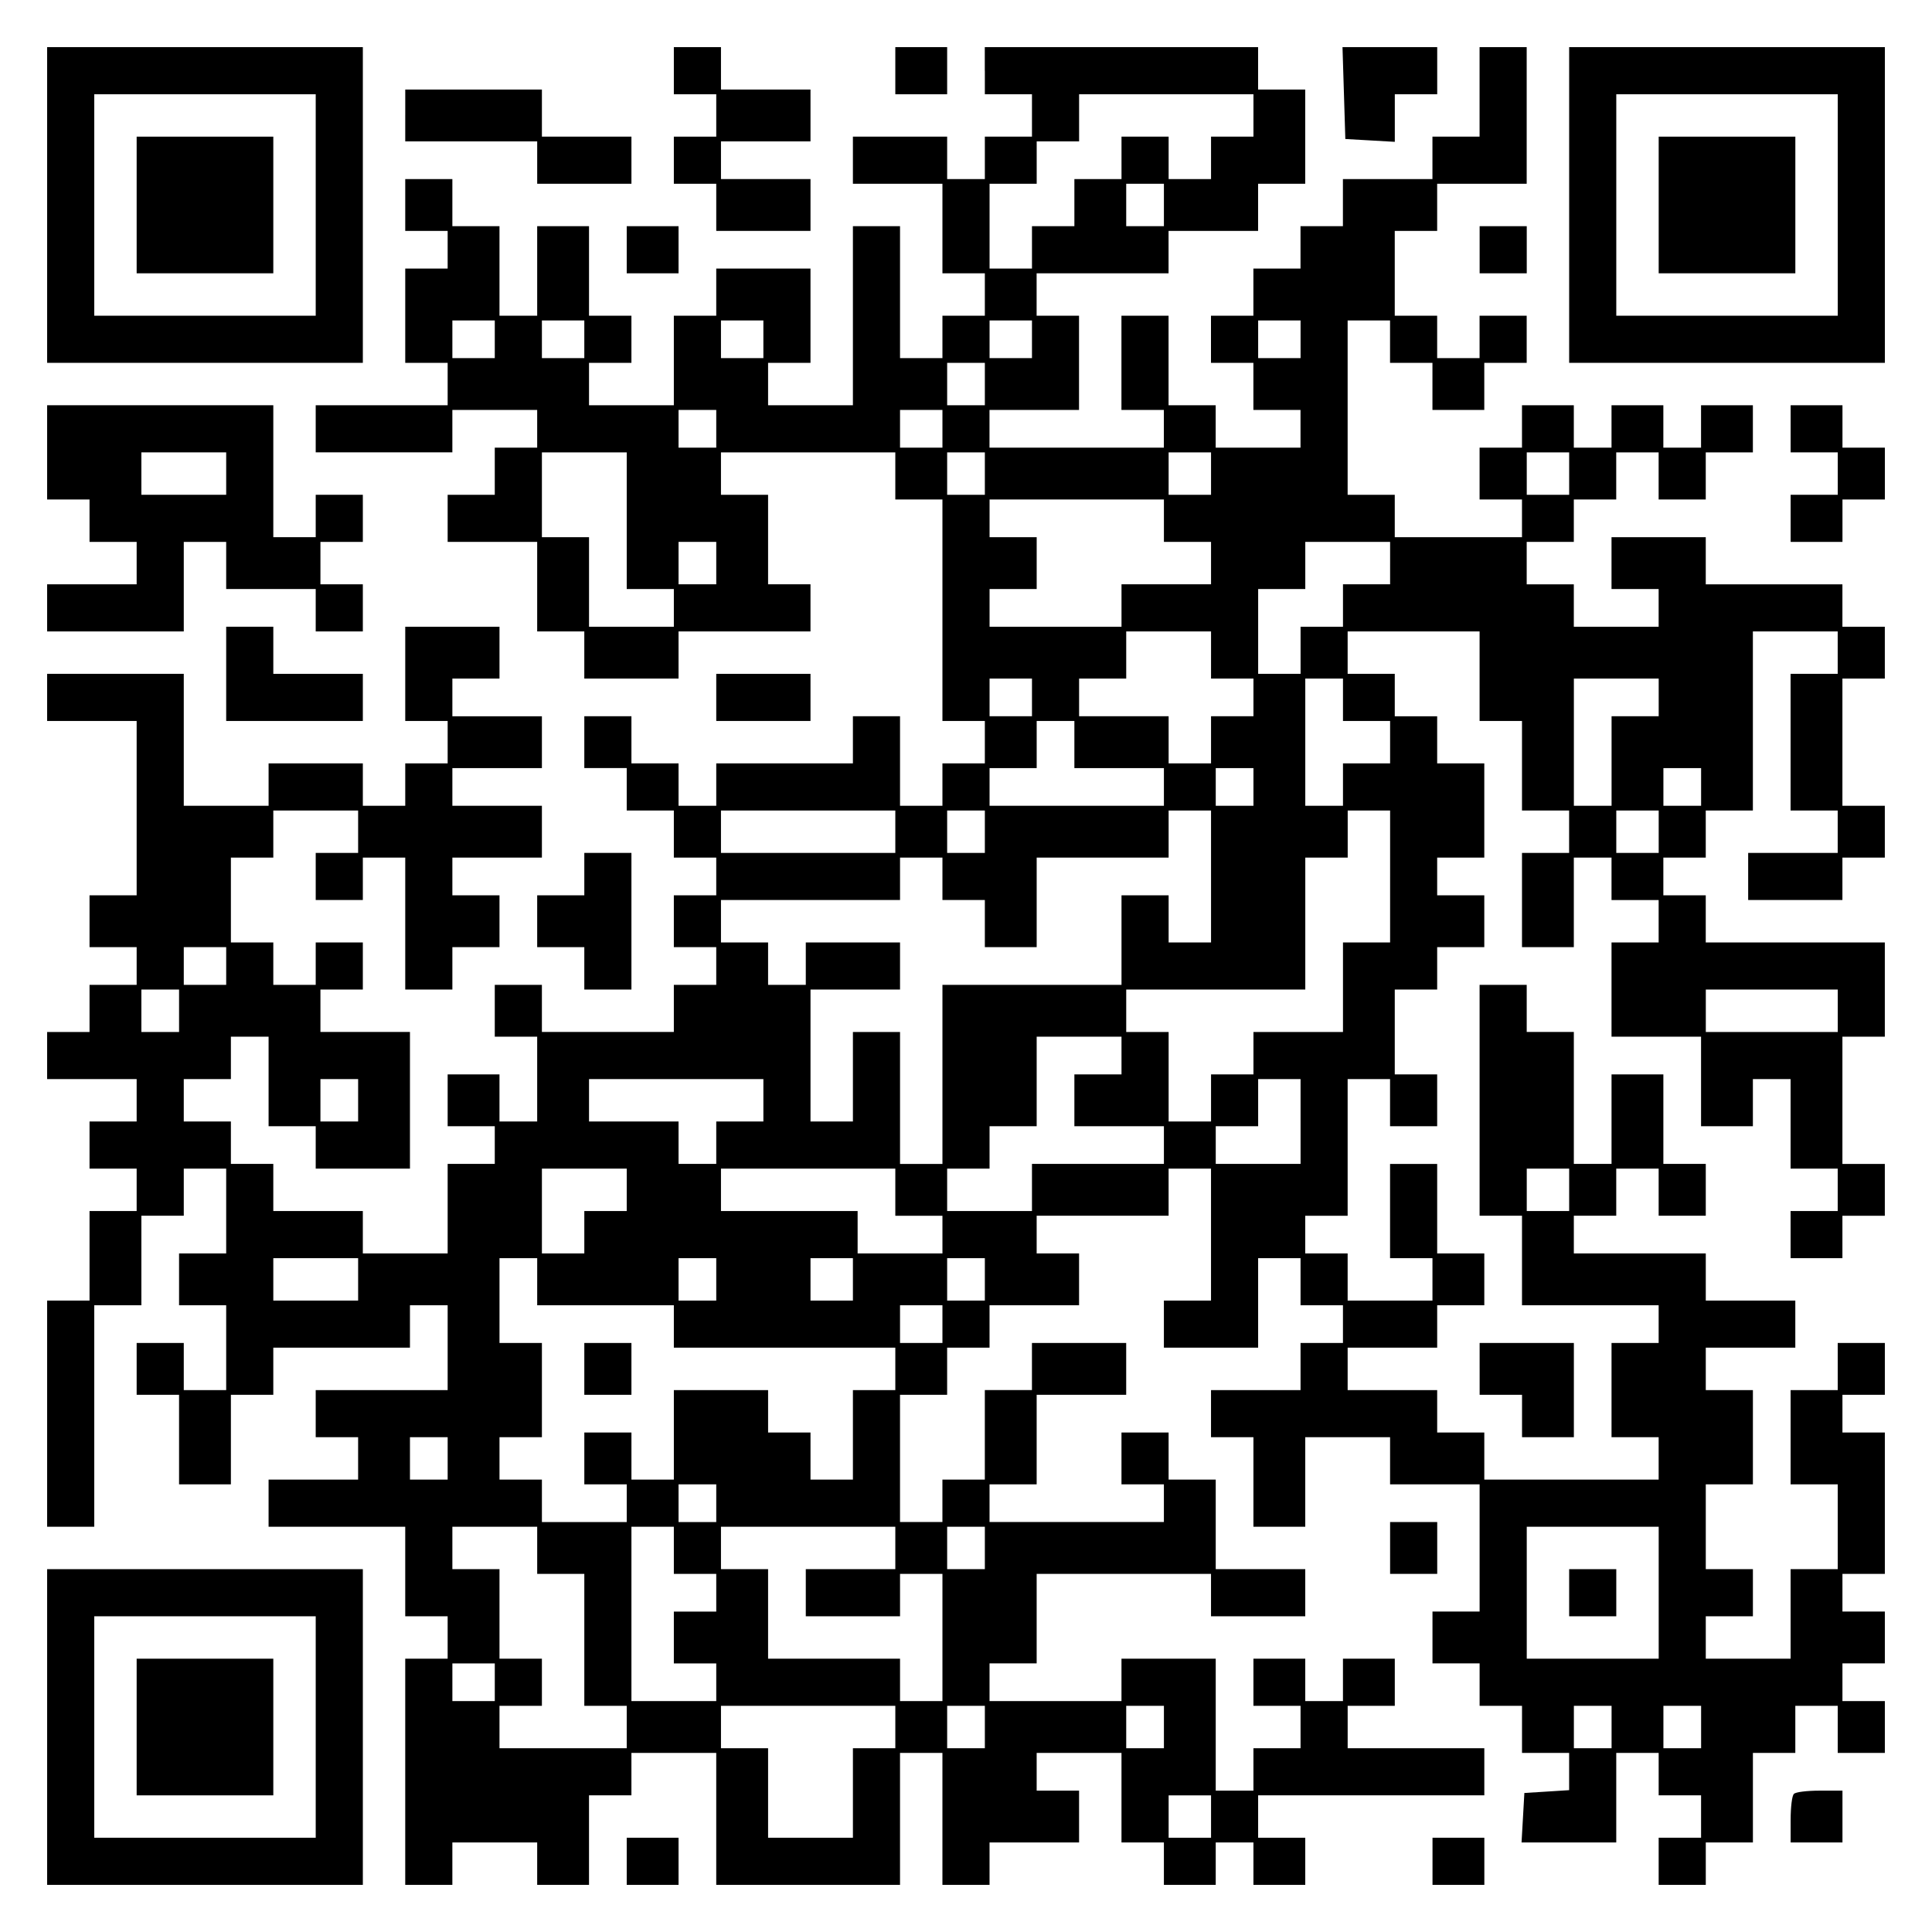 <?xml version="1.0" encoding="UTF-8" standalone="yes"?>
<svg version="1.0" xmlns="http://www.w3.org/2000/svg" width="100mm" height="100mm" viewBox="0 0 410 410" preserveAspectRatio="xMidYMid meet">
  <g transform="translate(0,410) scale(0.1,-0.1)" fill="#000000" stroke="none">
    <path d="M100 3665 l0 -335 335 0 335 0 0 335 0 335 -335 0 -335 0 0 -335z
m570 0 l0 -235 -235 0 -235 0 0 235 0 235 235 0 235 0 0 -235z"/>
    <path d="M290 3665 l0 -145 145 0 145 0 0 145 0 145 -145 0 -145 0 0 -145z"/>
    <path d="M1430 3950 l0 -50 45 0 45 0 0 -45 0 -45 -45 0 -45 0 0 -50 0 -50 45
0 45 0 0 -50 0 -50 100 0 100 0 0 55 0 55 -95 0 -95 0 0 40 0 40 95 0 95 0 0
55 0 55 -95 0 -95 0 0 45 0 45 -50 0 -50 0 0 -50z"/>
    <path d="M1900 3950 l0 -50 55 0 55 0 0 50 0 50 -55 0 -55 0 0 -50z"/>
    <path d="M2090 3950 l0 -50 50 0 50 0 0 -45 0 -45 -50 0 -50 0 0 -45 0 -45
-40 0 -40 0 0 45 0 45 -100 0 -100 0 0 -50 0 -50 95 0 95 0 0 -95 0 -95 45 0
45 0 0 -45 0 -45 -45 0 -45 0 0 -45 0 -45 -45 0 -45 0 0 140 0 140 -50 0 -50
0 0 -190 0 -190 -90 0 -90 0 0 45 0 45 45 0 45 0 0 100 0 100 -100 0 -100 0 0
-50 0 -50 -45 0 -45 0 0 -95 0 -95 -90 0 -90 0 0 45 0 45 45 0 45 0 0 50 0 50
-45 0 -45 0 0 95 0 95 -55 0 -55 0 0 -95 0 -95 -40 0 -40 0 0 95 0 95 -50 0
-50 0 0 50 0 50 -50 0 -50 0 0 -55 0 -55 45 0 45 0 0 -40 0 -40 -45 0 -45 0 0
-100 0 -100 45 0 45 0 0 -45 0 -45 -140 0 -140 0 0 -50 0 -50 145 0 145 0 0
45 0 45 90 0 90 0 0 -40 0 -40 -45 0 -45 0 0 -50 0 -50 -50 0 -50 0 0 -50 0
-50 95 0 95 0 0 -95 0 -95 50 0 50 0 0 -50 0 -50 100 0 100 0 0 50 0 50 140 0
140 0 0 50 0 50 -45 0 -45 0 0 95 0 95 -50 0 -50 0 0 45 0 45 185 0 185 0 0
-50 0 -50 50 0 50 0 0 -235 0 -235 45 0 45 0 0 -45 0 -45 -45 0 -45 0 0 -45 0
-45 -45 0 -45 0 0 95 0 95 -50 0 -50 0 0 -50 0 -50 -145 0 -145 0 0 -45 0 -45
-40 0 -40 0 0 45 0 45 -50 0 -50 0 0 50 0 50 -50 0 -50 0 0 -55 0 -55 45 0 45
0 0 -45 0 -45 50 0 50 0 0 -50 0 -50 45 0 45 0 0 -40 0 -40 -45 0 -45 0 0 -55
0 -55 45 0 45 0 0 -40 0 -40 -45 0 -45 0 0 -50 0 -50 -140 0 -140 0 0 50 0 50
-50 0 -50 0 0 -55 0 -55 45 0 45 0 0 -90 0 -90 -40 0 -40 0 0 50 0 50 -55 0
-55 0 0 -55 0 -55 50 0 50 0 0 -40 0 -40 -50 0 -50 0 0 -95 0 -95 -90 0 -90 0
0 45 0 45 -95 0 -95 0 0 50 0 50 -45 0 -45 0 0 45 0 45 -50 0 -50 0 0 45 0 45
50 0 50 0 0 45 0 45 40 0 40 0 0 -95 0 -95 50 0 50 0 0 -45 0 -45 100 0 100 0
0 145 0 145 -95 0 -95 0 0 45 0 45 45 0 45 0 0 50 0 50 -50 0 -50 0 0 -45 0
-45 -45 0 -45 0 0 45 0 45 -45 0 -45 0 0 90 0 90 45 0 45 0 0 50 0 50 90 0 90
0 0 -45 0 -45 -45 0 -45 0 0 -50 0 -50 50 0 50 0 0 45 0 45 45 0 45 0 0 -140
0 -140 50 0 50 0 0 45 0 45 50 0 50 0 0 55 0 55 -50 0 -50 0 0 40 0 40 95 0
95 0 0 55 0 55 -95 0 -95 0 0 40 0 40 95 0 95 0 0 55 0 55 -95 0 -95 0 0 40 0
40 50 0 50 0 0 55 0 55 -100 0 -100 0 0 -100 0 -100 45 0 45 0 0 -45 0 -45
-45 0 -45 0 0 -45 0 -45 -45 0 -45 0 0 45 0 45 -100 0 -100 0 0 -45 0 -45 -90
0 -90 0 0 140 0 140 -145 0 -145 0 0 -50 0 -50 95 0 95 0 0 -185 0 -185 -50 0
-50 0 0 -55 0 -55 50 0 50 0 0 -40 0 -40 -50 0 -50 0 0 -50 0 -50 -45 0 -45 0
0 -50 0 -50 95 0 95 0 0 -45 0 -45 -50 0 -50 0 0 -50 0 -50 50 0 50 0 0 -45 0
-45 -50 0 -50 0 0 -95 0 -95 -45 0 -45 0 0 -240 0 -240 50 0 50 0 0 235 0 235
50 0 50 0 0 95 0 95 45 0 45 0 0 50 0 50 45 0 45 0 0 -90 0 -90 -50 0 -50 0 0
-55 0 -55 50 0 50 0 0 -90 0 -90 -45 0 -45 0 0 50 0 50 -50 0 -50 0 0 -55 0
-55 45 0 45 0 0 -95 0 -95 55 0 55 0 0 95 0 95 45 0 45 0 0 50 0 50 145 0 145
0 0 45 0 45 40 0 40 0 0 -90 0 -90 -140 0 -140 0 0 -50 0 -50 45 0 45 0 0 -45
0 -45 -95 0 -95 0 0 -50 0 -50 145 0 145 0 0 -95 0 -95 45 0 45 0 0 -45 0 -45
-45 0 -45 0 0 -240 0 -240 50 0 50 0 0 45 0 45 90 0 90 0 0 -45 0 -45 55 0 55
0 0 95 0 95 45 0 45 0 0 45 0 45 90 0 90 0 0 -140 0 -140 195 0 195 0 0 140 0
140 45 0 45 0 0 -140 0 -140 50 0 50 0 0 45 0 45 95 0 95 0 0 55 0 55 -45 0
-45 0 0 40 0 40 90 0 90 0 0 -95 0 -95 45 0 45 0 0 -45 0 -45 55 0 55 0 0 45
0 45 40 0 40 0 0 -45 0 -45 55 0 55 0 0 50 0 50 -50 0 -50 0 0 45 0 45 240 0
240 0 0 50 0 50 -145 0 -145 0 0 45 0 45 50 0 50 0 0 50 0 50 -55 0 -55 0 0
-45 0 -45 -40 0 -40 0 0 45 0 45 -55 0 -55 0 0 -50 0 -50 50 0 50 0 0 -45 0
-45 -50 0 -50 0 0 -45 0 -45 -40 0 -40 0 0 140 0 140 -100 0 -100 0 0 -45 0
-45 -140 0 -140 0 0 40 0 40 50 0 50 0 0 95 0 95 185 0 185 0 0 -45 0 -45 100
0 100 0 0 50 0 50 -95 0 -95 0 0 95 0 95 -50 0 -50 0 0 50 0 50 -50 0 -50 0 0
-55 0 -55 45 0 45 0 0 -40 0 -40 -185 0 -185 0 0 40 0 40 50 0 50 0 0 95 0 95
95 0 95 0 0 55 0 55 -100 0 -100 0 0 -50 0 -50 -50 0 -50 0 0 -95 0 -95 -45 0
-45 0 0 -45 0 -45 -45 0 -45 0 0 135 0 135 50 0 50 0 0 50 0 50 45 0 45 0 0
45 0 45 95 0 95 0 0 55 0 55 -45 0 -45 0 0 40 0 40 140 0 140 0 0 50 0 50 45
0 45 0 0 -140 0 -140 -50 0 -50 0 0 -50 0 -50 100 0 100 0 0 95 0 95 45 0 45
0 0 -50 0 -50 45 0 45 0 0 -40 0 -40 -45 0 -45 0 0 -50 0 -50 -95 0 -95 0 0
-50 0 -50 45 0 45 0 0 -95 0 -95 55 0 55 0 0 95 0 95 90 0 90 0 0 -50 0 -50
95 0 95 0 0 -135 0 -135 -50 0 -50 0 0 -55 0 -55 50 0 50 0 0 -45 0 -45 45 0
45 0 0 -50 0 -50 50 0 50 0 0 -39 0 -40 -47 -3 -48 -3 -3 -53 -3 -52 100 0
101 0 0 95 0 95 45 0 45 0 0 -45 0 -45 45 0 45 0 0 -45 0 -45 -45 0 -45 0 0
-50 0 -50 50 0 50 0 0 45 0 45 50 0 50 0 0 95 0 95 45 0 45 0 0 50 0 50 45 0
45 0 0 -50 0 -50 50 0 50 0 0 55 0 55 -45 0 -45 0 0 40 0 40 45 0 45 0 0 55 0
55 -45 0 -45 0 0 40 0 40 45 0 45 0 0 150 0 150 -45 0 -45 0 0 40 0 40 45 0
45 0 0 55 0 55 -50 0 -50 0 0 -50 0 -50 -50 0 -50 0 0 -100 0 -100 50 0 50 0
0 -90 0 -90 -50 0 -50 0 0 -95 0 -95 -90 0 -90 0 0 45 0 45 50 0 50 0 0 50 0
50 -50 0 -50 0 0 90 0 90 50 0 50 0 0 100 0 100 -50 0 -50 0 0 45 0 45 95 0
95 0 0 50 0 50 -95 0 -95 0 0 50 0 50 -140 0 -140 0 0 40 0 40 45 0 45 0 0 50
0 50 45 0 45 0 0 -50 0 -50 50 0 50 0 0 55 0 55 -45 0 -45 0 0 95 0 95 -55 0
-55 0 0 -95 0 -95 -40 0 -40 0 0 140 0 140 -50 0 -50 0 0 50 0 50 -50 0 -50 0
0 -245 0 -245 45 0 45 0 0 -95 0 -95 145 0 145 0 0 -40 0 -40 -50 0 -50 0 0
-100 0 -100 50 0 50 0 0 -45 0 -45 -185 0 -185 0 0 50 0 50 -50 0 -50 0 0 45
0 45 -95 0 -95 0 0 45 0 45 95 0 95 0 0 45 0 45 50 0 50 0 0 55 0 55 -50 0
-50 0 0 95 0 95 -50 0 -50 0 0 -100 0 -100 45 0 45 0 0 -45 0 -45 -90 0 -90 0
0 50 0 50 -45 0 -45 0 0 40 0 40 45 0 45 0 0 145 0 145 45 0 45 0 0 -50 0 -50
50 0 50 0 0 55 0 55 -45 0 -45 0 0 90 0 90 45 0 45 0 0 45 0 45 50 0 50 0 0
55 0 55 -50 0 -50 0 0 40 0 40 50 0 50 0 0 100 0 100 -50 0 -50 0 0 50 0 50
-45 0 -45 0 0 45 0 45 -50 0 -50 0 0 45 0 45 140 0 140 0 0 -95 0 -95 45 0 45
0 0 -95 0 -95 50 0 50 0 0 -45 0 -45 -50 0 -50 0 0 -100 0 -100 55 0 55 0 0
95 0 95 40 0 40 0 0 -45 0 -45 50 0 50 0 0 -45 0 -45 -50 0 -50 0 0 -100 0
-100 95 0 95 0 0 -95 0 -95 55 0 55 0 0 50 0 50 40 0 40 0 0 -95 0 -95 50 0
50 0 0 -45 0 -45 -50 0 -50 0 0 -50 0 -50 55 0 55 0 0 45 0 45 45 0 45 0 0 55
0 55 -45 0 -45 0 0 135 0 135 45 0 45 0 0 100 0 100 -190 0 -190 0 0 50 0 50
-45 0 -45 0 0 40 0 40 45 0 45 0 0 50 0 50 50 0 50 0 0 190 0 190 90 0 90 0 0
-45 0 -45 -50 0 -50 0 0 -145 0 -145 50 0 50 0 0 -45 0 -45 -95 0 -95 0 0 -50
0 -50 100 0 100 0 0 45 0 45 45 0 45 0 0 55 0 55 -45 0 -45 0 0 135 0 135 45
0 45 0 0 55 0 55 -45 0 -45 0 0 45 0 45 -145 0 -145 0 0 50 0 50 -100 0 -100
0 0 -55 0 -55 50 0 50 0 0 -40 0 -40 -90 0 -90 0 0 45 0 45 -50 0 -50 0 0 45
0 45 50 0 50 0 0 45 0 45 45 0 45 0 0 50 0 50 45 0 45 0 0 -50 0 -50 50 0 50
0 0 50 0 50 50 0 50 0 0 50 0 50 -55 0 -55 0 0 -45 0 -45 -40 0 -40 0 0 45 0
45 -55 0 -55 0 0 -45 0 -45 -40 0 -40 0 0 45 0 45 -55 0 -55 0 0 -45 0 -45
-45 0 -45 0 0 -55 0 -55 45 0 45 0 0 -40 0 -40 -135 0 -135 0 0 45 0 45 -50 0
-50 0 0 185 0 185 45 0 45 0 0 -45 0 -45 45 0 45 0 0 -50 0 -50 55 0 55 0 0
50 0 50 45 0 45 0 0 50 0 50 -50 0 -50 0 0 -45 0 -45 -45 0 -45 0 0 45 0 45
-45 0 -45 0 0 90 0 90 45 0 45 0 0 50 0 50 95 0 95 0 0 145 0 145 -50 0 -50 0
0 -95 0 -95 -50 0 -50 0 0 -45 0 -45 -95 0 -95 0 0 -50 0 -50 -45 0 -45 0 0
-45 0 -45 -50 0 -50 0 0 -50 0 -50 -45 0 -45 0 0 -50 0 -50 45 0 45 0 0 -50 0
-50 50 0 50 0 0 -40 0 -40 -90 0 -90 0 0 45 0 45 -50 0 -50 0 0 95 0 95 -50 0
-50 0 0 -100 0 -100 45 0 45 0 0 -40 0 -40 -185 0 -185 0 0 40 0 40 95 0 95 0
0 100 0 100 -45 0 -45 0 0 45 0 45 140 0 140 0 0 45 0 45 95 0 95 0 0 50 0 50
50 0 50 0 0 100 0 100 -50 0 -50 0 0 45 0 45 -290 0 -290 0 0 -50z m570 -95
l0 -45 -45 0 -45 0 0 -45 0 -45 -45 0 -45 0 0 45 0 45 -50 0 -50 0 0 -45 0
-45 -50 0 -50 0 0 -50 0 -50 -45 0 -45 0 0 -45 0 -45 -45 0 -45 0 0 90 0 90
50 0 50 0 0 45 0 45 45 0 45 0 0 50 0 50 185 0 185 0 0 -45z m-190 -190 l0
-45 -40 0 -40 0 0 45 0 45 40 0 40 0 0 -45z m-1420 -285 l0 -40 -45 0 -45 0 0
40 0 40 45 0 45 0 0 -40z m190 0 l0 -40 -45 0 -45 0 0 40 0 40 45 0 45 0 0
-40z m380 0 l0 -40 -45 0 -45 0 0 40 0 40 45 0 45 0 0 -40z m570 0 l0 -40 -45
0 -45 0 0 40 0 40 45 0 45 0 0 -40z m570 0 l0 -40 -45 0 -45 0 0 40 0 40 45 0
45 0 0 -40z m-670 -95 l0 -45 -40 0 -40 0 0 45 0 45 40 0 40 0 0 -45z m-570
-95 l0 -40 -40 0 -40 0 0 40 0 40 40 0 40 0 0 -40z m480 0 l0 -40 -45 0 -45 0
0 40 0 40 45 0 45 0 0 -40z m-670 -195 l0 -145 50 0 50 0 0 -40 0 -40 -90 0
-90 0 0 95 0 95 -50 0 -50 0 0 90 0 90 90 0 90 0 0 -145z m760 100 l0 -45 -40
0 -40 0 0 45 0 45 40 0 40 0 0 -45z m480 0 l0 -45 -45 0 -45 0 0 45 0 45 45 0
45 0 0 -45z m760 0 l0 -45 -45 0 -45 0 0 45 0 45 45 0 45 0 0 -45z m-860 -100
l0 -45 50 0 50 0 0 -45 0 -45 -95 0 -95 0 0 -45 0 -45 -140 0 -140 0 0 40 0
40 50 0 50 0 0 55 0 55 -50 0 -50 0 0 40 0 40 185 0 185 0 0 -45z m-950 -90
l0 -45 -40 0 -40 0 0 45 0 45 40 0 40 0 0 -45z m1430 0 l0 -45 -50 0 -50 0 0
-45 0 -45 -45 0 -45 0 0 -50 0 -50 -45 0 -45 0 0 90 0 90 50 0 50 0 0 50 0 50
90 0 90 0 0 -45z m-380 -195 l0 -50 45 0 45 0 0 -40 0 -40 -45 0 -45 0 0 -50
0 -50 -45 0 -45 0 0 50 0 50 -95 0 -95 0 0 40 0 40 50 0 50 0 0 50 0 50 90 0
90 0 0 -50z m-380 -90 l0 -40 -45 0 -45 0 0 40 0 40 45 0 45 0 0 -40z m660 -5
l0 -45 50 0 50 0 0 -45 0 -45 -50 0 -50 0 0 -45 0 -45 -40 0 -40 0 0 135 0
135 40 0 40 0 0 -45z m670 5 l0 -40 -50 0 -50 0 0 -95 0 -95 -40 0 -40 0 0
135 0 135 90 0 90 0 0 -40z m-1240 -100 l0 -50 95 0 95 0 0 -40 0 -40 -185 0
-185 0 0 40 0 40 50 0 50 0 0 50 0 50 40 0 40 0 0 -50z m380 -90 l0 -40 -40 0
-40 0 0 40 0 40 40 0 40 0 0 -40z m950 0 l0 -40 -40 0 -40 0 0 40 0 40 40 0
40 0 0 -40z m-1710 -95 l0 -45 -185 0 -185 0 0 45 0 45 185 0 185 0 0 -45z
m190 0 l0 -45 -40 0 -40 0 0 45 0 45 40 0 40 0 0 -45z m480 -95 l0 -140 -45 0
-45 0 0 50 0 50 -50 0 -50 0 0 -95 0 -95 -190 0 -190 0 0 -190 0 -190 -45 0
-45 0 0 140 0 140 -50 0 -50 0 0 -95 0 -95 -45 0 -45 0 0 140 0 140 95 0 95 0
0 50 0 50 -100 0 -100 0 0 -45 0 -45 -40 0 -40 0 0 45 0 45 -50 0 -50 0 0 45
0 45 190 0 190 0 0 45 0 45 45 0 45 0 0 -45 0 -45 45 0 45 0 0 -50 0 -50 55 0
55 0 0 95 0 95 140 0 140 0 0 50 0 50 45 0 45 0 0 -140z m380 0 l0 -140 -50 0
-50 0 0 -95 0 -95 -95 0 -95 0 0 -45 0 -45 -45 0 -45 0 0 -50 0 -50 -45 0 -45
0 0 95 0 95 -45 0 -45 0 0 45 0 45 190 0 190 0 0 140 0 140 45 0 45 0 0 50 0
50 45 0 45 0 0 -140z m570 95 l0 -45 -45 0 -45 0 0 45 0 45 45 0 45 0 0 -45z
m-3040 -285 l0 -40 -45 0 -45 0 0 40 0 40 45 0 45 0 0 -40z m-100 -95 l0 -45
-40 0 -40 0 0 45 0 45 40 0 40 0 0 -45z m3520 0 l0 -45 -140 0 -140 0 0 45 0
45 140 0 140 0 0 -45z m-1520 -95 l0 -40 -50 0 -50 0 0 -55 0 -55 95 0 95 0 0
-40 0 -40 -140 0 -140 0 0 -50 0 -50 -90 0 -90 0 0 45 0 45 45 0 45 0 0 45 0
45 50 0 50 0 0 95 0 95 90 0 90 0 0 -40z m-1620 -95 l0 -45 -40 0 -40 0 0 45
0 45 40 0 40 0 0 -45z m860 0 l0 -45 -50 0 -50 0 0 -45 0 -45 -40 0 -40 0 0
45 0 45 -95 0 -95 0 0 45 0 45 185 0 185 0 0 -45z m1140 -45 l0 -90 -90 0 -90
0 0 40 0 40 45 0 45 0 0 50 0 50 45 0 45 0 0 -90z m-1430 -145 l0 -45 -45 0
-45 0 0 -45 0 -45 -45 0 -45 0 0 90 0 90 90 0 90 0 0 -45z m570 -5 l0 -50 50
0 50 0 0 -40 0 -40 -90 0 -90 0 0 45 0 45 -145 0 -145 0 0 45 0 45 185 0 185
0 0 -50z m1430 5 l0 -45 -45 0 -45 0 0 45 0 45 45 0 45 0 0 -45z m-2570 -190
l0 -45 -90 0 -90 0 0 45 0 45 90 0 90 0 0 -45z m380 -5 l0 -50 145 0 145 0 0
-45 0 -45 235 0 235 0 0 -45 0 -45 -45 0 -45 0 0 -95 0 -95 -45 0 -45 0 0 50
0 50 -45 0 -45 0 0 45 0 45 -100 0 -100 0 0 -95 0 -95 -45 0 -45 0 0 50 0 50
-50 0 -50 0 0 -55 0 -55 45 0 45 0 0 -40 0 -40 -90 0 -90 0 0 45 0 45 -45 0
-45 0 0 45 0 45 45 0 45 0 0 100 0 100 -45 0 -45 0 0 90 0 90 40 0 40 0 0 -50z
m380 5 l0 -45 -40 0 -40 0 0 45 0 45 40 0 40 0 0 -45z m290 0 l0 -45 -45 0
-45 0 0 45 0 45 45 0 45 0 0 -45z m280 0 l0 -45 -40 0 -40 0 0 45 0 45 40 0
40 0 0 -45z m-90 -95 l0 -40 -45 0 -45 0 0 40 0 40 45 0 45 0 0 -40z m-1050
-285 l0 -45 -40 0 -40 0 0 45 0 45 40 0 40 0 0 -45z m570 -95 l0 -40 -40 0
-40 0 0 40 0 40 40 0 40 0 0 -40z m-380 -100 l0 -50 50 0 50 0 0 -140 0 -140
45 0 45 0 0 -45 0 -45 -135 0 -135 0 0 45 0 45 45 0 45 0 0 50 0 50 -45 0 -45
0 0 95 0 95 -50 0 -50 0 0 45 0 45 90 0 90 0 0 -50z m290 0 l0 -50 45 0 45 0
0 -40 0 -40 -45 0 -45 0 0 -55 0 -55 45 0 45 0 0 -40 0 -40 -90 0 -90 0 0 185
0 185 45 0 45 0 0 -50z m470 5 l0 -45 -95 0 -95 0 0 -50 0 -50 100 0 100 0 0
45 0 45 45 0 45 0 0 -135 0 -135 -45 0 -45 0 0 45 0 45 -140 0 -140 0 0 95 0
95 -50 0 -50 0 0 45 0 45 185 0 185 0 0 -45z m190 0 l0 -45 -40 0 -40 0 0 45
0 45 40 0 40 0 0 -45z m1430 -95 l0 -140 -140 0 -140 0 0 140 0 140 140 0 140
0 0 -140z m-2470 -190 l0 -40 -45 0 -45 0 0 40 0 40 45 0 45 0 0 -40z m850
-95 l0 -45 -45 0 -45 0 0 -95 0 -95 -90 0 -90 0 0 95 0 95 -50 0 -50 0 0 45 0
45 185 0 185 0 0 -45z m190 0 l0 -45 -40 0 -40 0 0 45 0 45 40 0 40 0 0 -45z
m380 0 l0 -45 -40 0 -40 0 0 45 0 45 40 0 40 0 0 -45z m950 0 l0 -45 -40 0
-40 0 0 45 0 45 40 0 40 0 0 -45z m190 0 l0 -45 -40 0 -40 0 0 45 0 45 40 0
40 0 0 -45z m-1040 -190 l0 -45 -45 0 -45 0 0 45 0 45 45 0 45 0 0 -45z"/>
    <path d="M1240 1195 l0 -55 50 0 50 0 0 55 0 55 -50 0 -50 0 0 -55z"/>
    <path d="M3330 720 l0 -50 50 0 50 0 0 50 0 50 -50 0 -50 0 0 -50z"/>
    <path d="M2852 3903 l3 -98 53 -3 52 -3 0 50 0 51 45 0 45 0 0 50 0 50 -100 0
-101 0 3 -97z"/>
    <path d="M3330 3665 l0 -335 335 0 335 0 0 335 0 335 -335 0 -335 0 0 -335z
m570 0 l0 -235 -235 0 -235 0 0 235 0 235 235 0 235 0 0 -235z"/>
    <path d="M3520 3665 l0 -145 145 0 145 0 0 145 0 145 -145 0 -145 0 0 -145z"/>
    <path d="M860 3855 l0 -55 140 0 140 0 0 -45 0 -45 100 0 100 0 0 50 0 50 -95
0 -95 0 0 50 0 50 -145 0 -145 0 0 -55z"/>
    <path d="M1330 3570 l0 -50 55 0 55 0 0 50 0 50 -55 0 -55 0 0 -50z"/>
    <path d="M3140 3570 l0 -50 50 0 50 0 0 50 0 50 -50 0 -50 0 0 -50z"/>
    <path d="M100 3140 l0 -100 45 0 45 0 0 -45 0 -45 50 0 50 0 0 -45 0 -45 -95
0 -95 0 0 -50 0 -50 145 0 145 0 0 95 0 95 45 0 45 0 0 -50 0 -50 95 0 95 0 0
-45 0 -45 50 0 50 0 0 50 0 50 -45 0 -45 0 0 45 0 45 45 0 45 0 0 50 0 50 -50
0 -50 0 0 -45 0 -45 -45 0 -45 0 0 140 0 140 -240 0 -240 0 0 -100z m380 -45
l0 -45 -90 0 -90 0 0 45 0 45 90 0 90 0 0 -45z"/>
    <path d="M3800 3190 l0 -50 50 0 50 0 0 -45 0 -45 -50 0 -50 0 0 -50 0 -50 55
0 55 0 0 45 0 45 45 0 45 0 0 55 0 55 -45 0 -45 0 0 45 0 45 -55 0 -55 0 0
-50z"/>
    <path d="M480 2670 l0 -100 145 0 145 0 0 50 0 50 -95 0 -95 0 0 50 0 50 -50
0 -50 0 0 -100z"/>
    <path d="M1520 2620 l0 -50 100 0 100 0 0 50 0 50 -100 0 -100 0 0 -50z"/>
    <path d="M1240 2245 l0 -45 -50 0 -50 0 0 -55 0 -55 50 0 50 0 0 -45 0 -45 50
0 50 0 0 145 0 145 -50 0 -50 0 0 -45z"/>
    <path d="M3140 1195 l0 -55 45 0 45 0 0 -45 0 -45 55 0 55 0 0 100 0 100 -100
0 -100 0 0 -55z"/>
    <path d="M2950 815 l0 -55 50 0 50 0 0 55 0 55 -50 0 -50 0 0 -55z"/>
    <path d="M100 435 l0 -335 335 0 335 0 0 335 0 335 -335 0 -335 0 0 -335z
m570 0 l0 -235 -235 0 -235 0 0 235 0 235 235 0 235 0 0 -235z"/>
    <path d="M290 435 l0 -145 145 0 145 0 0 145 0 145 -145 0 -145 0 0 -145z"/>
    <path d="M3807 293 c-4 -3 -7 -28 -7 -55 l0 -48 55 0 55 0 0 55 0 55 -48 0
c-27 0 -52 -3 -55 -7z"/>
    <path d="M1330 150 l0 -50 55 0 55 0 0 50 0 50 -55 0 -55 0 0 -50z"/>
    <path d="M3040 150 l0 -50 55 0 55 0 0 50 0 50 -55 0 -55 0 0 -50z"/>
  </g>
</svg>